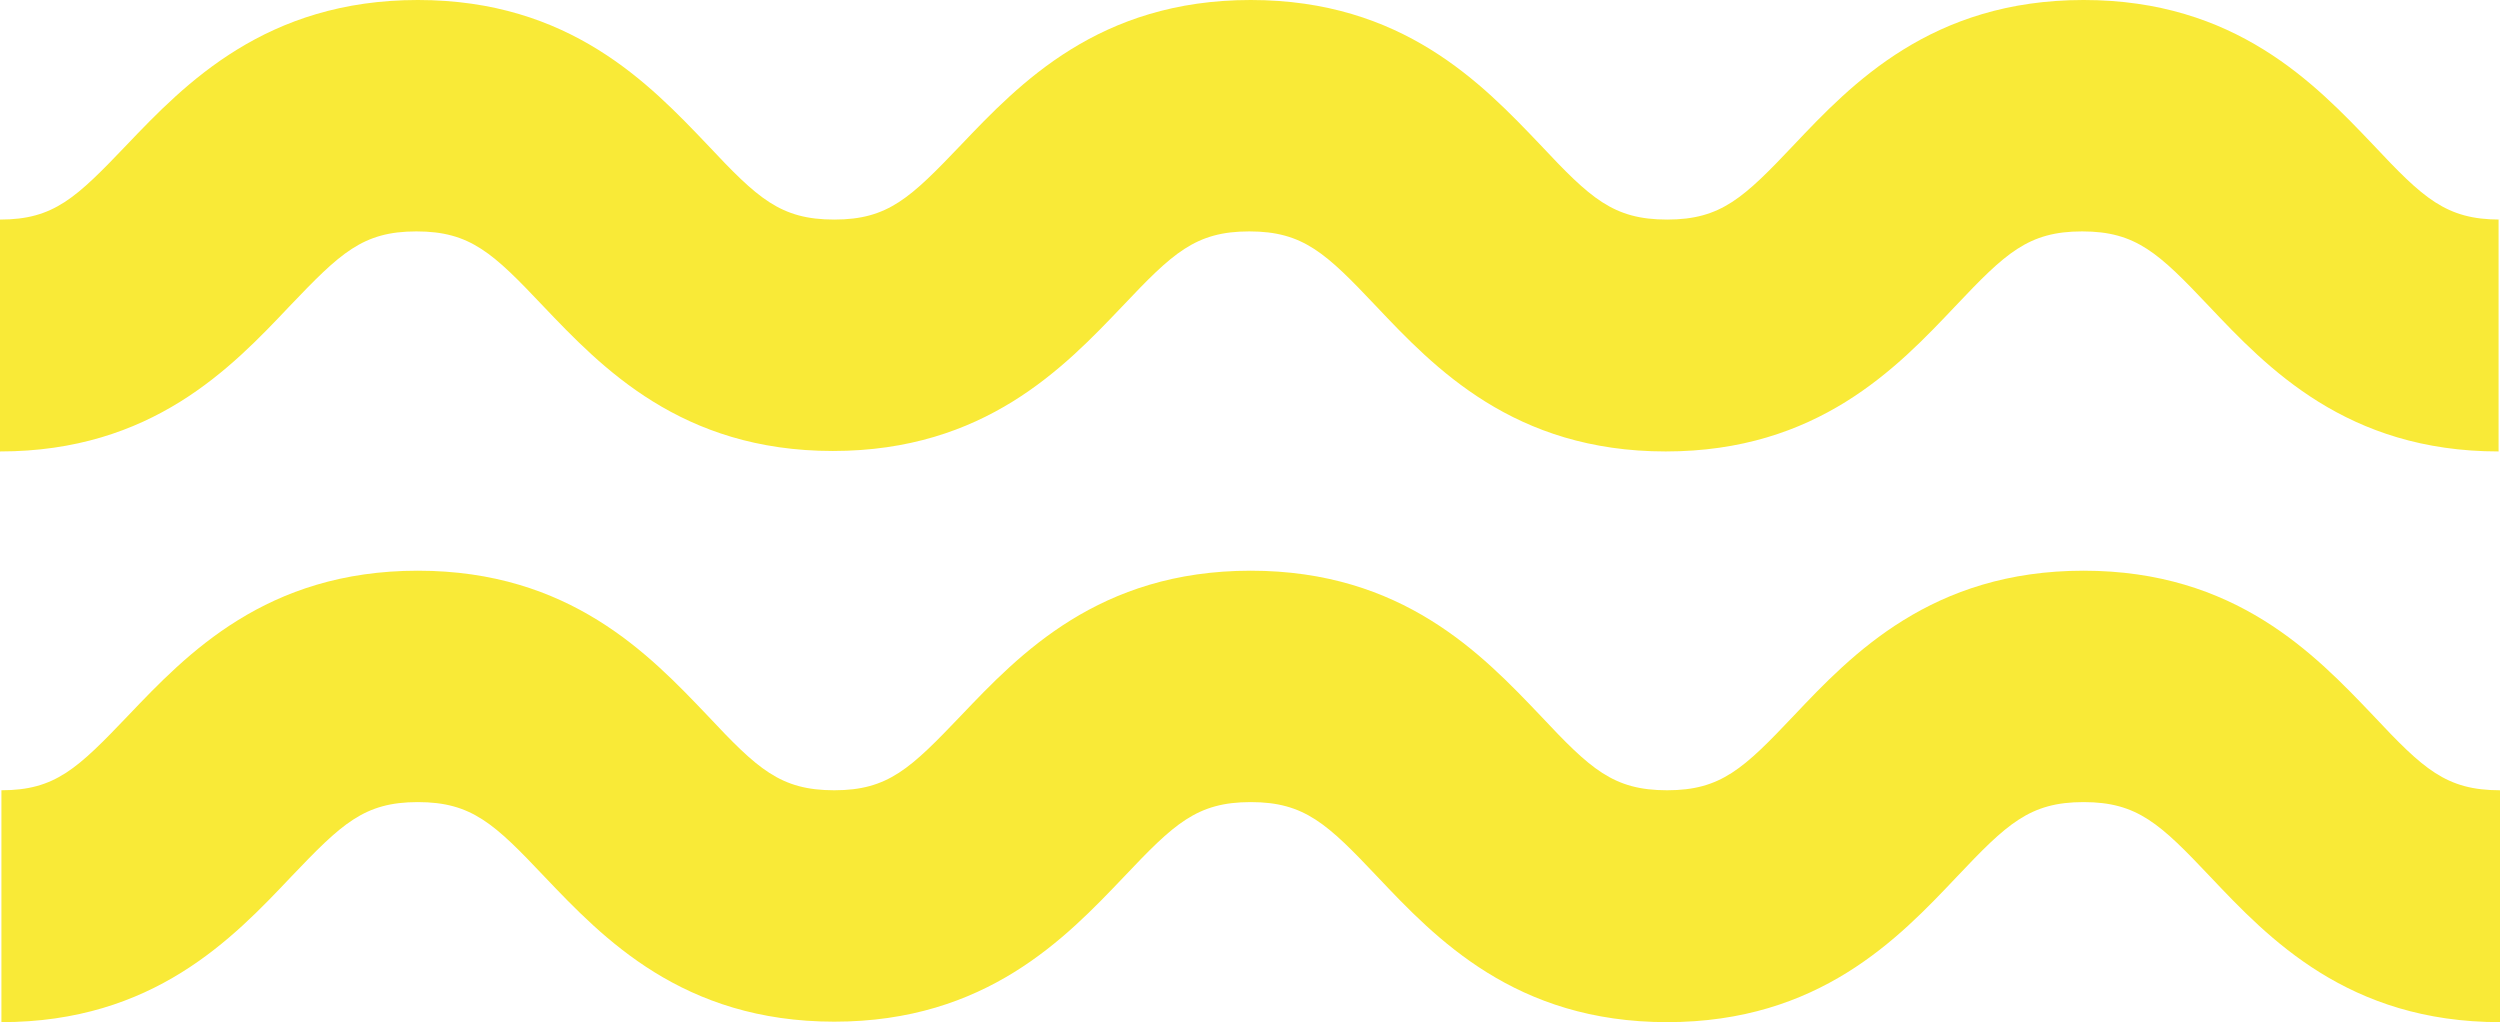 <?xml version="1.0" encoding="UTF-8"?>
<svg id="Layer_2" data-name="Layer 2" xmlns="http://www.w3.org/2000/svg" viewBox="0 0 52.83 21.6">
  <defs>
    <style>
      .cls-1 {
        fill: #f9ea37;
      }
    </style>
  </defs>
  <g id="Vrstva_1" data-name="Vrstva 1">
    <g>
      <path class="cls-1" d="m52.83,16.7c-1.14,0-1.62-.45-2.68-1.58-1.23-1.29-2.91-3.06-6.12-3.06s-4.9,1.77-6.12,3.06c-1.06,1.12-1.54,1.58-2.68,1.58s-1.62-.45-2.68-1.58c-1.23-1.29-2.91-3.06-6.12-3.06s-4.89,1.77-6.12,3.06c-1.07,1.12-1.54,1.58-2.68,1.58s-1.62-.45-2.68-1.58c-1.23-1.29-2.91-3.06-6.12-3.06s-4.89,1.77-6.12,3.06c-1.07,1.12-1.54,1.58-2.68,1.58v4.9c3.21,0,4.89-1.77,6.12-3.07,1.07-1.12,1.54-1.58,2.68-1.58s1.62.46,2.68,1.58c1.23,1.29,2.91,3.06,6.12,3.06s4.89-1.77,6.12-3.06c1.06-1.12,1.54-1.58,2.68-1.58s1.62.46,2.68,1.58c1.23,1.3,2.91,3.07,6.12,3.07s4.89-1.77,6.12-3.07c1.06-1.12,1.54-1.58,2.68-1.58s1.62.46,2.68,1.58c1.23,1.3,2.91,3.07,6.12,3.07v-4.9Z"/>
      <path class="cls-1" d="m52.83,4.64c-1.14,0-1.62-.45-2.68-1.58-1.23-1.29-2.91-3.06-6.12-3.06s-4.9,1.77-6.12,3.06c-1.06,1.12-1.54,1.58-2.68,1.58s-1.62-.45-2.68-1.58c-1.23-1.29-2.91-3.06-6.12-3.06s-4.89,1.77-6.12,3.06c-1.07,1.12-1.54,1.58-2.68,1.58s-1.62-.45-2.68-1.58c-1.23-1.29-2.91-3.06-6.12-3.06S3.91,1.77,2.68,3.06c-1.07,1.12-1.54,1.58-2.68,1.58v4.9c3.21,0,4.89-1.77,6.12-3.07,1.07-1.12,1.54-1.58,2.68-1.58s1.62.46,2.68,1.58c1.23,1.29,2.91,3.06,6.12,3.06s4.89-1.77,6.12-3.06c1.06-1.12,1.54-1.58,2.68-1.58s1.62.46,2.68,1.58c1.23,1.3,2.91,3.07,6.12,3.07s4.89-1.77,6.12-3.07c1.06-1.12,1.54-1.58,2.68-1.58s1.62.46,2.68,1.58c1.23,1.3,2.91,3.07,6.12,3.07v-4.9Z"/>
    </g>
  </g>
</svg>